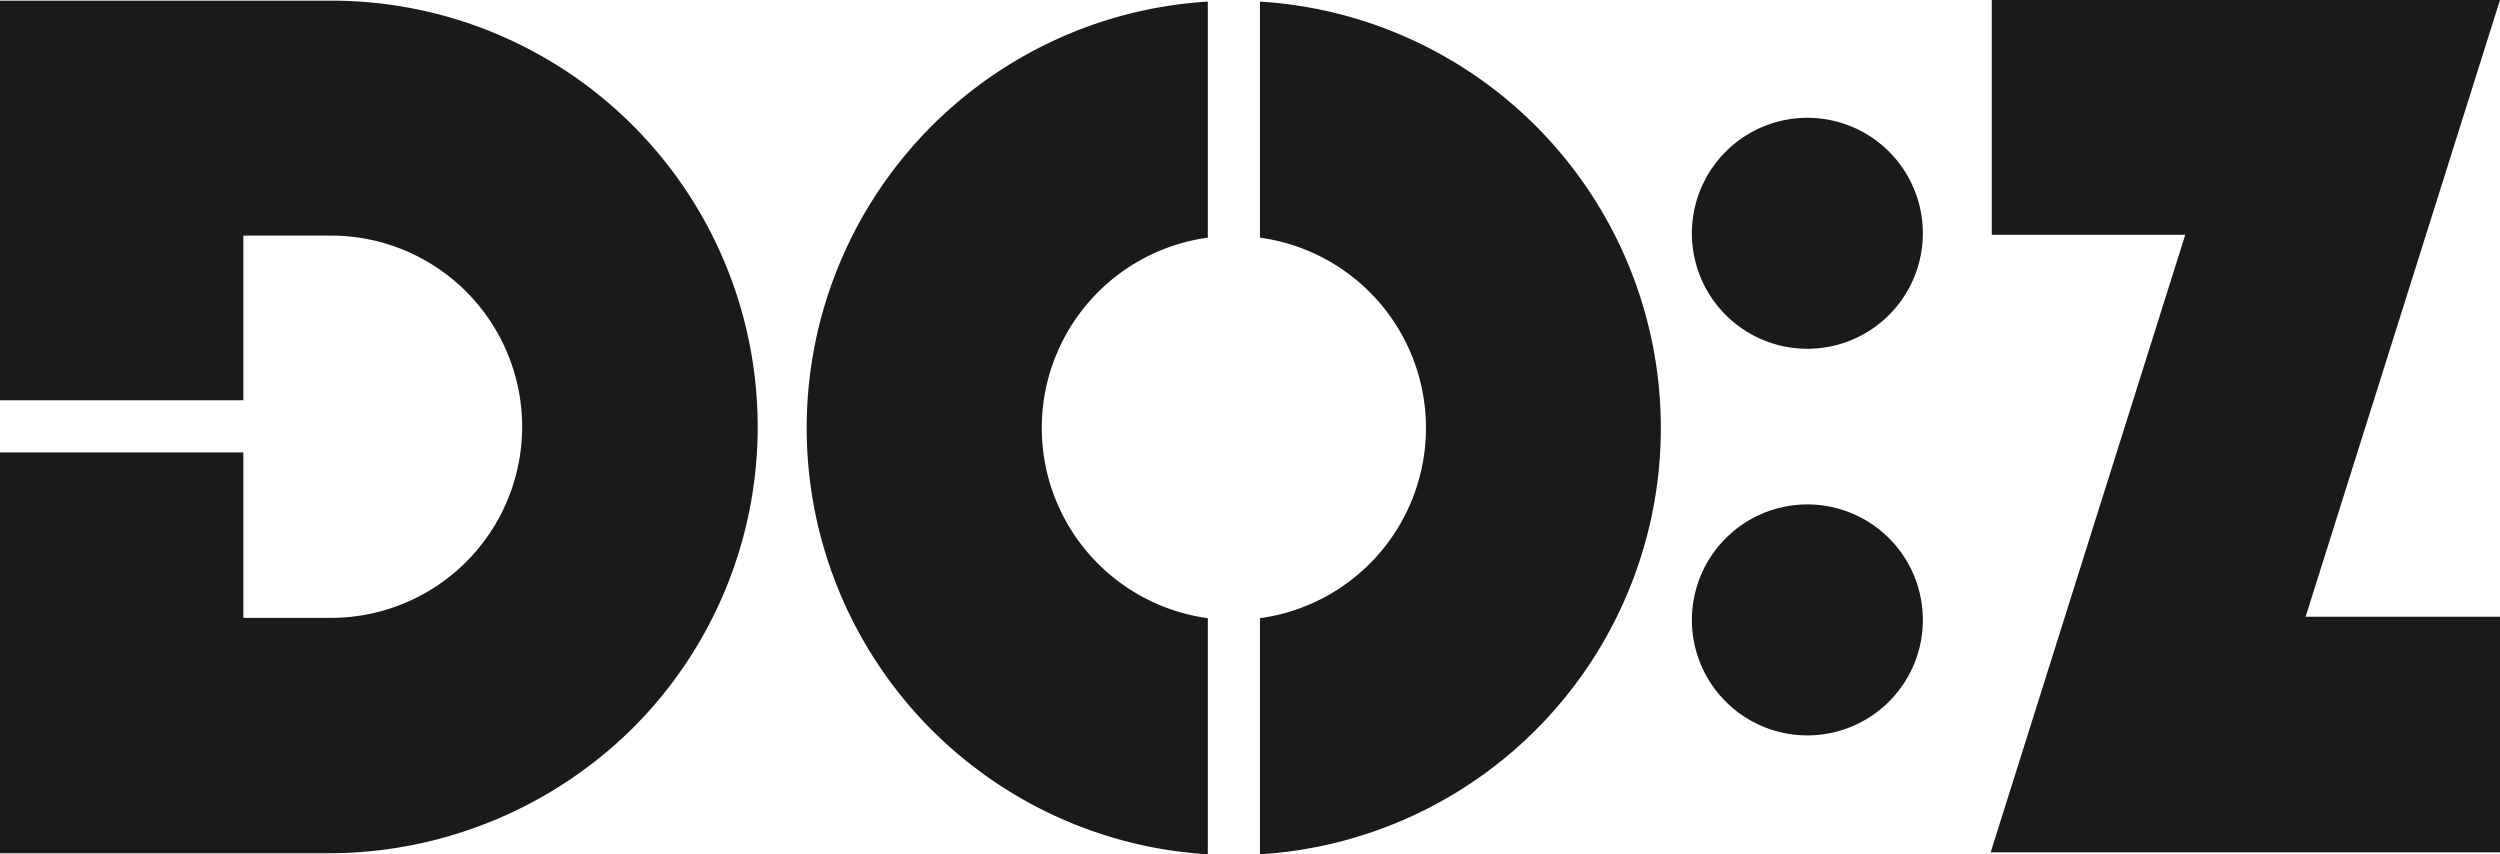 <svg xmlns="http://www.w3.org/2000/svg" xmlns:xlink="http://www.w3.org/1999/xlink" id="Groupe_33" data-name="Groupe 33" width="417.531" height="142.676" viewBox="0 0 417.531 142.676"><defs><clipPath id="clip-path"><rect id="Rectangle_1" data-name="Rectangle 1" width="417.531" height="142.676" fill="#1a1a19"></rect></clipPath></defs><g id="Groupe_108" data-name="Groupe 108"><path id="Trac&#xE9;_1" data-name="Trac&#xE9; 1" d="M883.814,0V39.215h32.313l-32.5,103.131h85.071V103H936.228L968.693,0Z" transform="translate(-551.162 0)" fill="#1a1a19"></path><g id="Groupe_2" data-name="Groupe 2"><g id="Groupe_1" data-name="Groupe 1" clip-path="url(#clip-path)"><path id="Trac&#xE9;_2" data-name="Trac&#xE9; 2" d="M751.01,243.193A19.288,19.288,0,1,0,770.3,223.906a19.3,19.3,0,0,0-19.288,19.287" transform="translate(-468.445 -139.662)" fill="#1a1a19"></path><path id="Trac&#xE9;_3" data-name="Trac&#xE9; 3" d="M751.01,71.582A19.288,19.288,0,1,0,770.3,52.294,19.3,19.3,0,0,0,751.01,71.582" transform="translate(-468.445 -32.619)" fill="#1a1a19"></path><path id="Trac&#xE9;_4" data-name="Trac&#xE9; 4" d="M425.077,103.679a32.072,32.072,0,0,1,0-63.553V.7a71.34,71.34,0,0,0,0,142.415Z" transform="translate(-223.358 -0.434)" fill="#1a1a19"></path><path id="Trac&#xE9;_5" data-name="Trac&#xE9; 5" d="M559.276.7V40.126a32.072,32.072,0,0,1,0,63.553V143.11A71.34,71.34,0,0,0,559.276.7" transform="translate(-348.85 -0.434)" fill="#1a1a19"></path><path id="Trac&#xE9;_6" data-name="Trac&#xE9; 6" d="M126.544,71.434A71.185,71.185,0,0,0,55.461.293H0V67.032H40.643v-27.5H55.461a31.921,31.921,0,0,1,0,63.841H40.643V75.739H0v66.946H55.461a72.245,72.245,0,0,0,50.232-20.915,71.049,71.049,0,0,0,20.852-50.294v-.042Z" transform="translate(0 -0.183)" fill="#1a1a19"></path></g></g></g></svg>